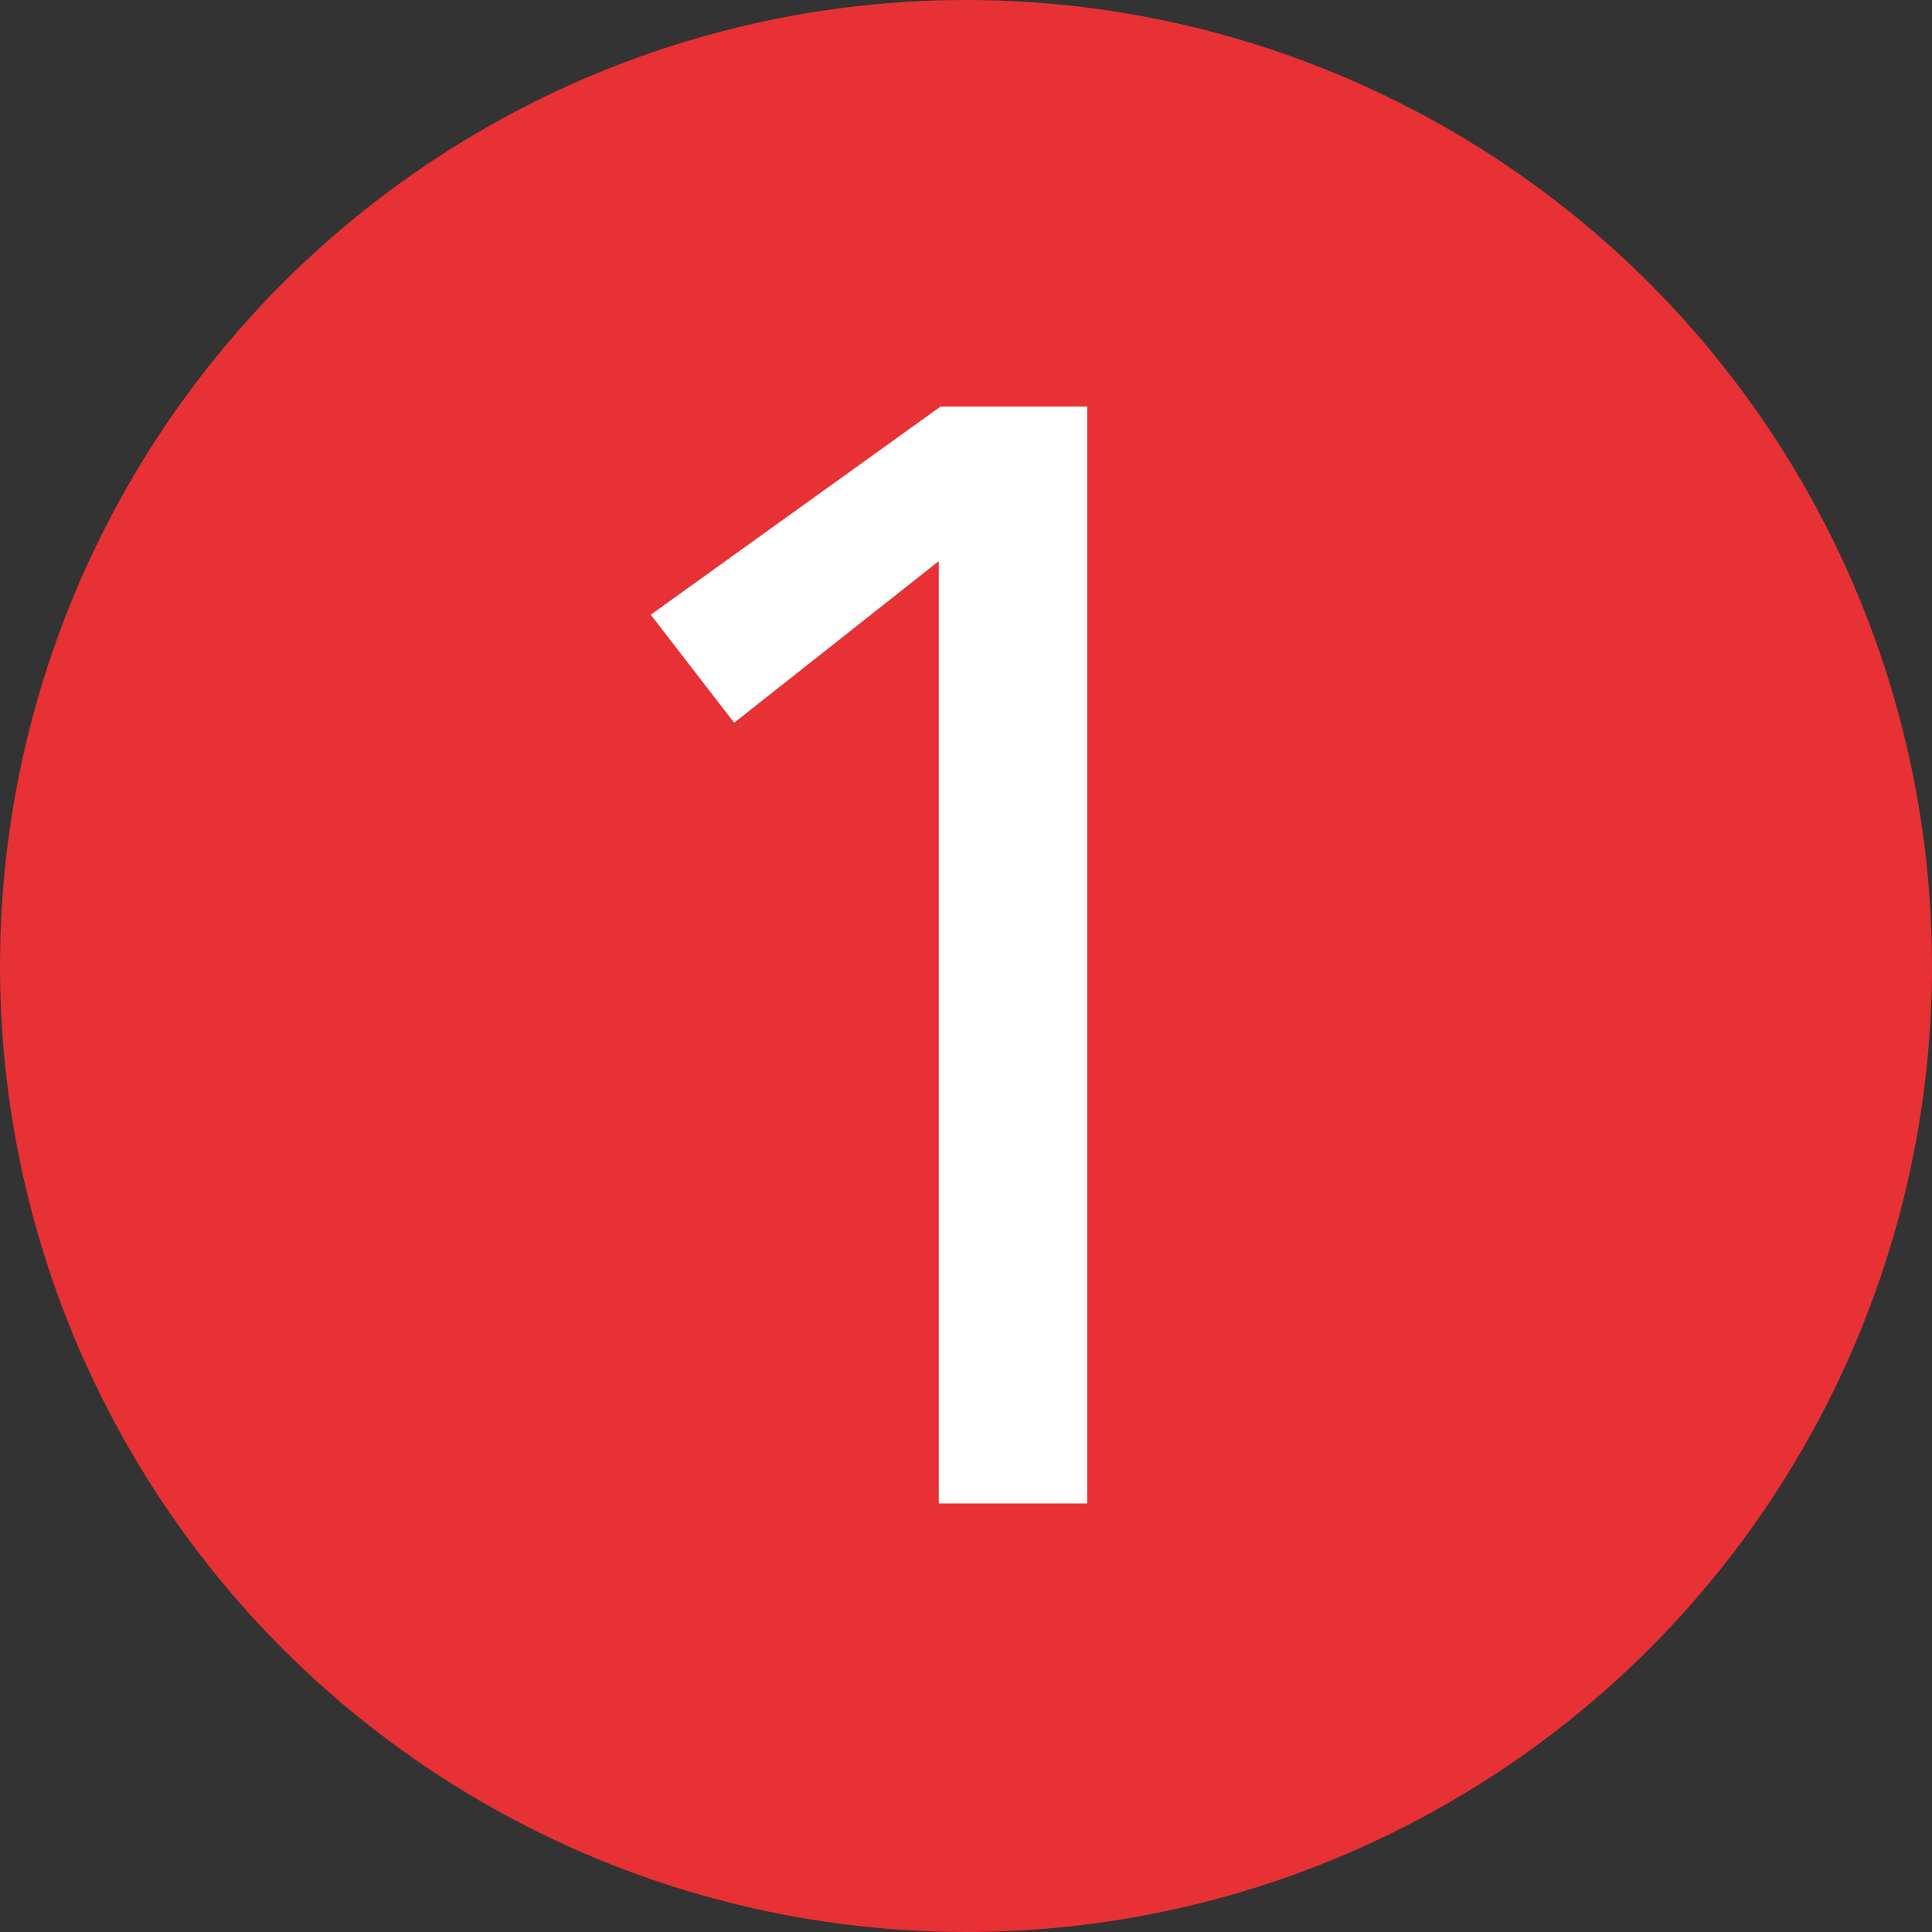 <svg xmlns="http://www.w3.org/2000/svg" viewBox="0 0 22 22"><rect x="0" y="0" width="22" height="22" fill="#333333" stroke="none"/><circle cx="11" cy="11" r="11" fill="#e73134"/><path d="M12.38 17.12h-1.69V6.39L8.36 8.23 7.41 7l3.3-2.37h1.67z" fill="#fff"/></svg>